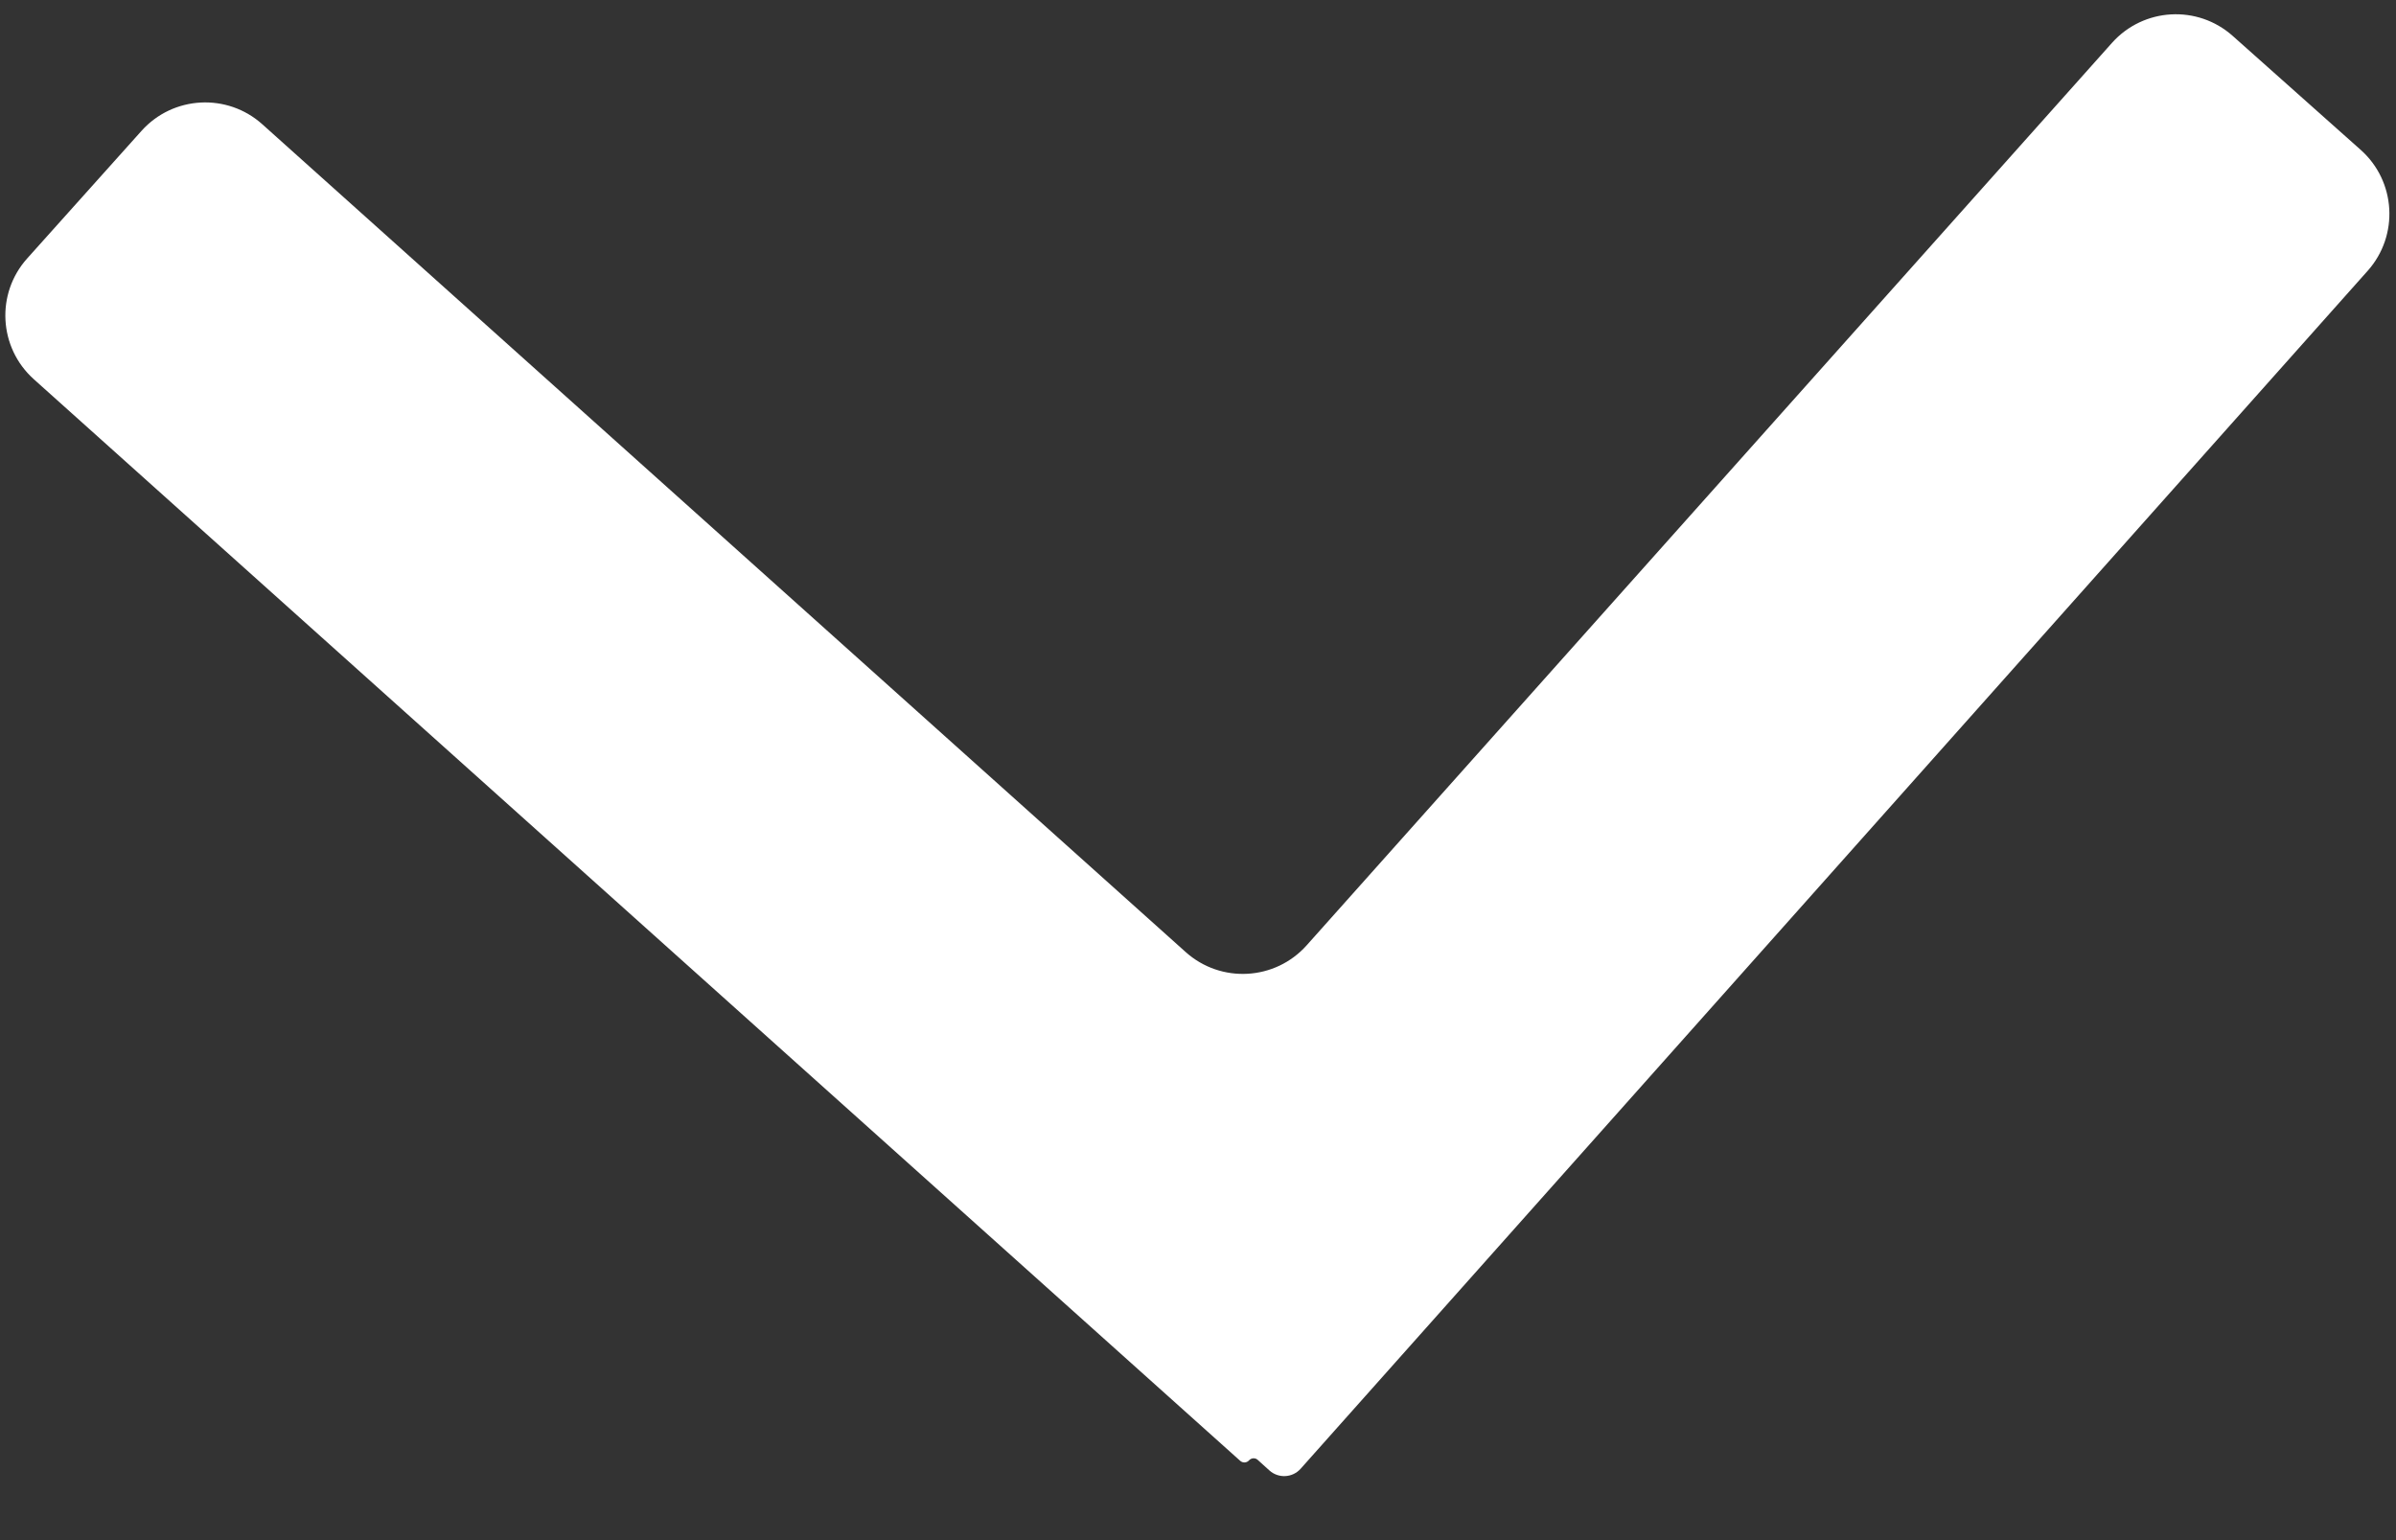 <svg width="28" height="18" viewBox="0 0 28 18" fill="none" xmlns="http://www.w3.org/2000/svg">
<rect x="0" y="0" width="28" height="18" fill="#333333" stroke="none"/>
<path fill-rule="evenodd" clip-rule="evenodd" d="M14.835 17.186C14.941 17.281 15.104 17.272 15.199 17.166L27.67 3.164C28.037 2.751 28 2.119 27.588 1.752L26.092 0.42C25.68 0.053 25.049 0.089 24.681 0.501L15.27 11.048C14.901 11.461 14.268 11.496 13.856 11.127L3.066 1.453C2.655 1.084 2.023 1.118 1.654 1.529L0.318 3.02C-0.051 3.431 -0.016 4.063 0.395 4.432L14.493 17.073C14.523 17.1 14.569 17.098 14.596 17.068C14.623 17.038 14.669 17.035 14.698 17.062L14.835 17.186Z" fill="white"/>
</svg>

